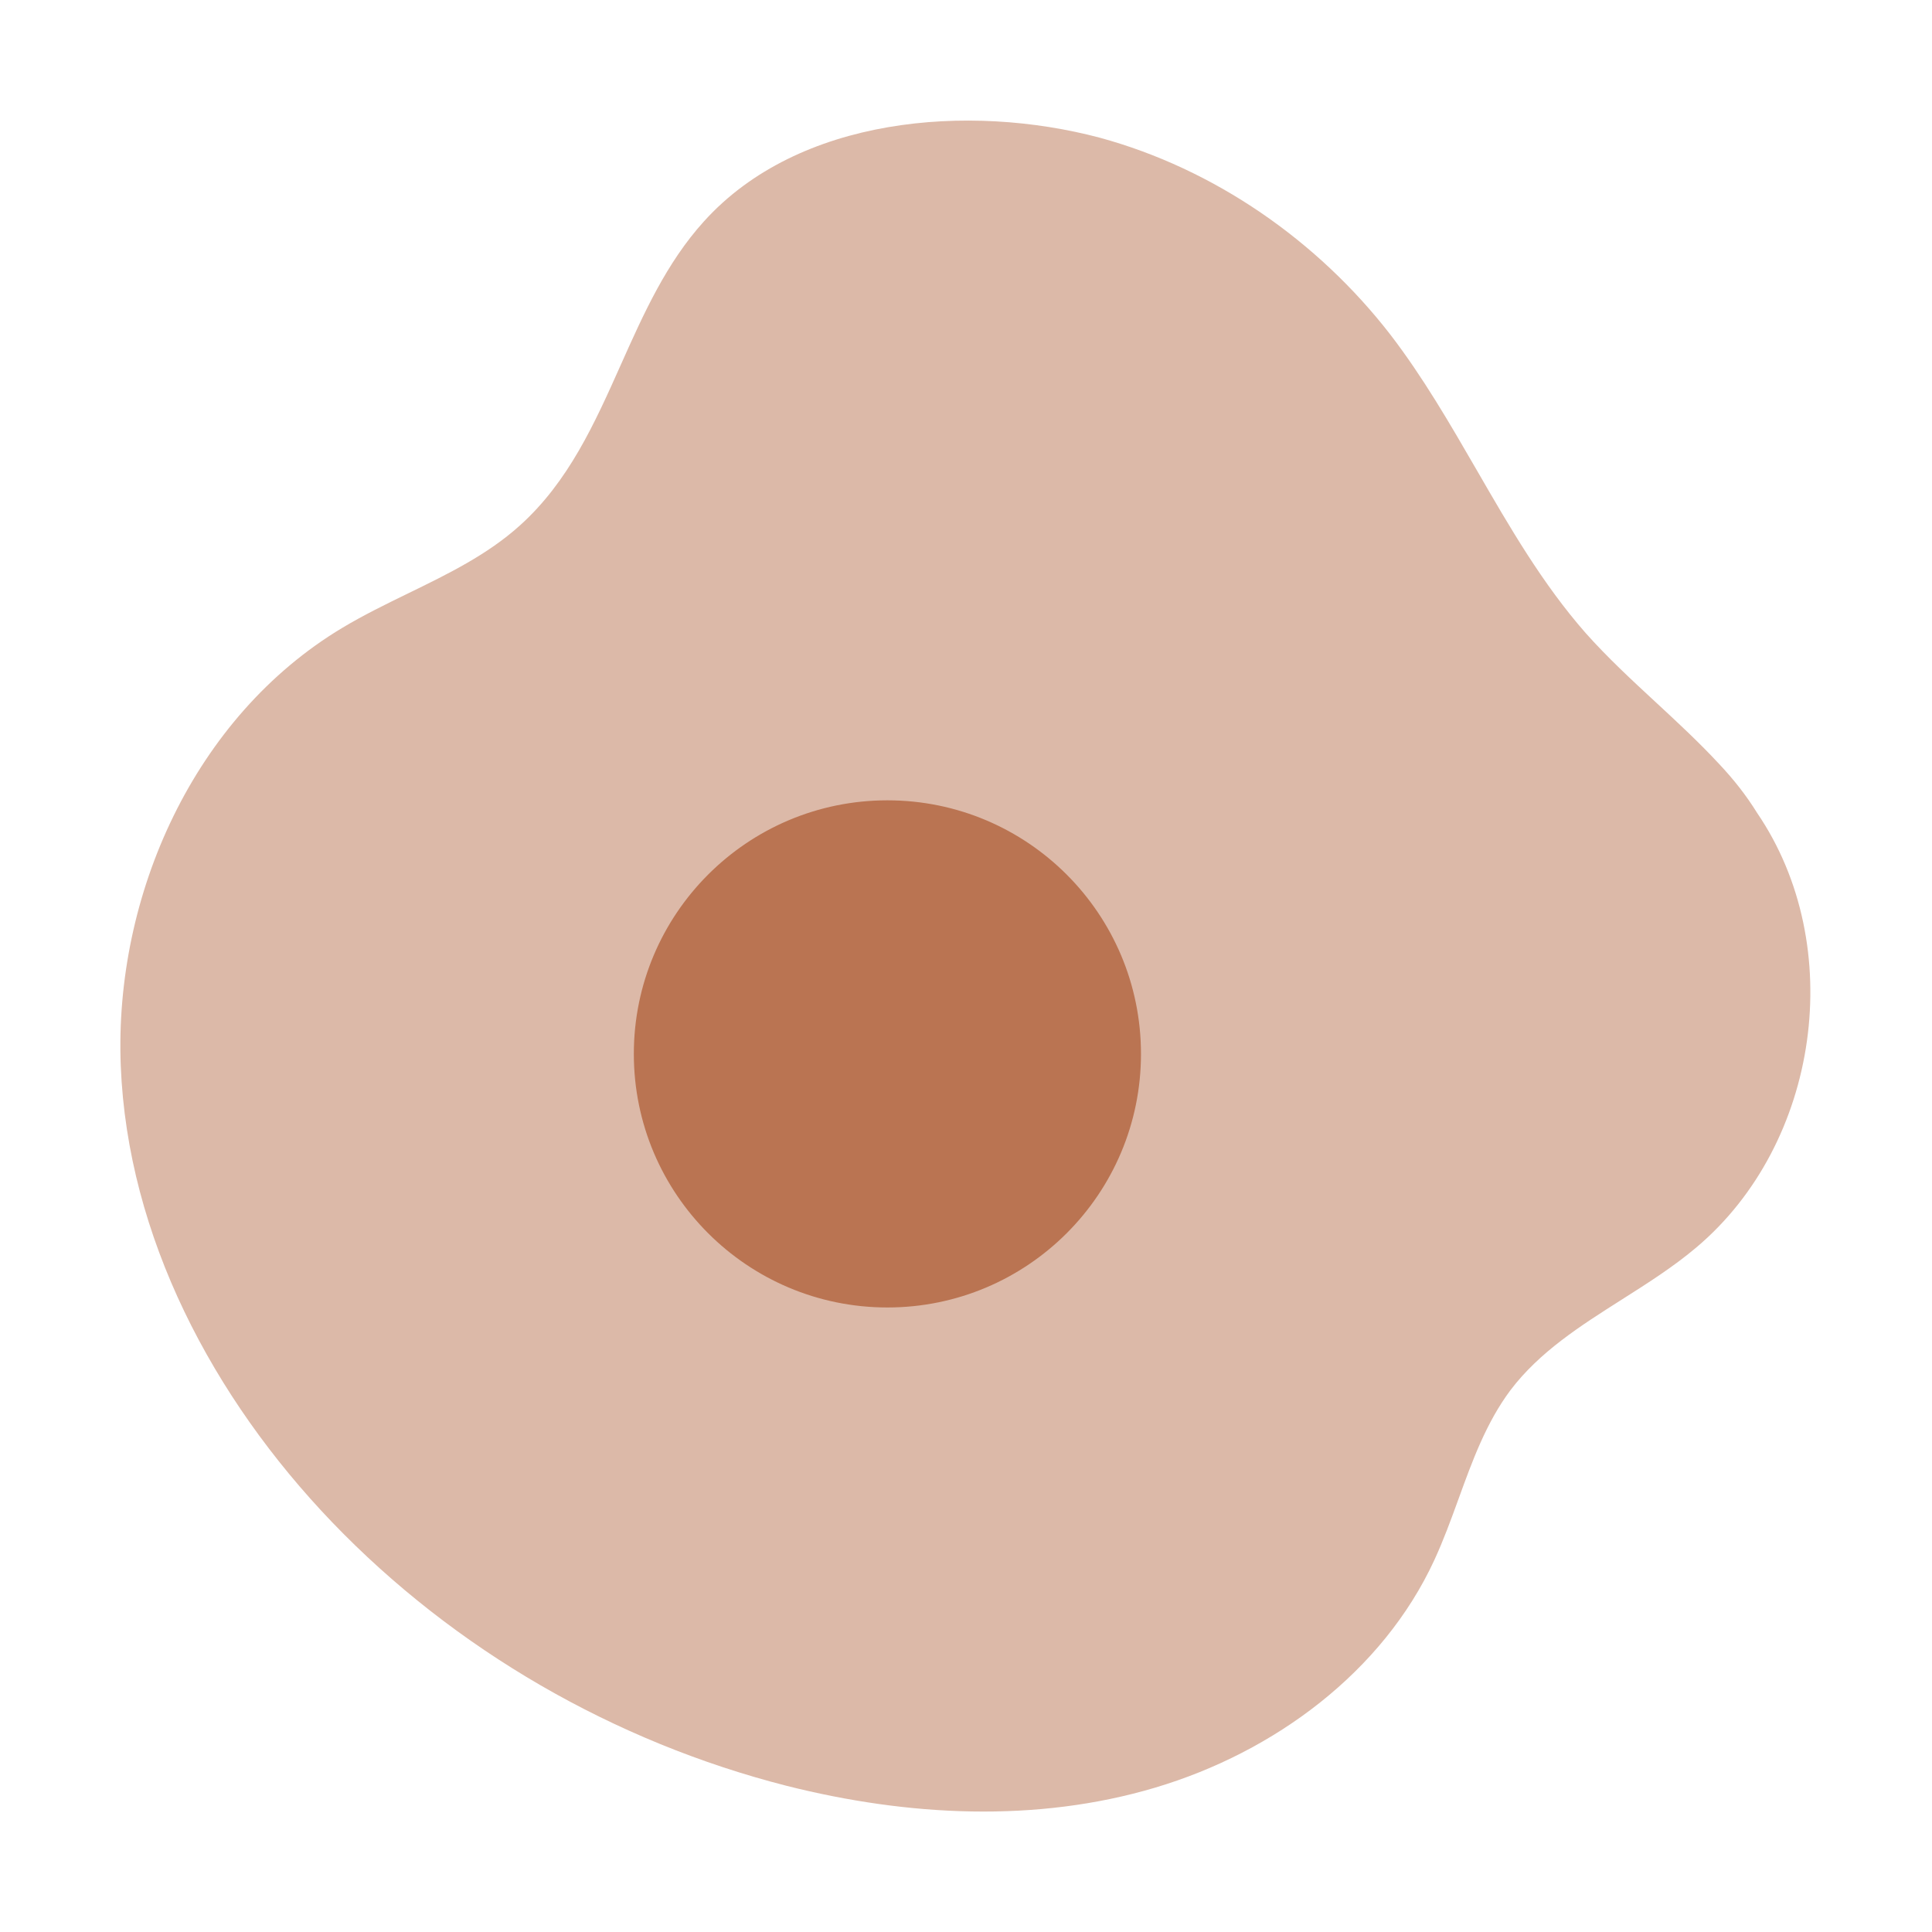 <?xml version="1.0" encoding="UTF-8"?> <svg xmlns="http://www.w3.org/2000/svg" xmlns:xlink="http://www.w3.org/1999/xlink" version="1.1" width="512" height="512" x="0" y="0" viewBox="0 0 112 112" style="enable-background:new 0 0 512 512" xml:space="preserve" class=""><circle r="56" cx="56" cy="56" fill="#ba7452" shape="circle" transform="matrix(0.39,0,0,0.39,34.16,34.16)"></circle><g transform="matrix(1.05,0,0,1.05,-2.798,-2.8)"><path fill="#dcb9a8" fill-rule="evenodd" d="M94.087 41.443c1.195 1.107 2.39 2.213 3.492 3.403.793.84 1.493 1.727 2.1 2.707 4.993 7.327 3.453 18.247-3.36 23.987-1.273 1.075-2.697 1.978-4.116 2.878-2.276 1.445-4.541 2.881-6.15 5.008-1.332 1.784-2.094 3.882-2.859 5.989-.416 1.144-.833 2.29-1.342 3.391-2.846 6.16-8.82 10.594-15.4 12.554-6.58 1.96-13.673 1.586-20.346-.094-9.52-2.426-18.34-7.513-25.107-14.56-6.58-6.86-11.293-15.773-11.667-25.2-.373-9.426 4.06-19.273 12.227-24.173 1.179-.707 2.418-1.311 3.653-1.913 2.186-1.065 4.357-2.123 6.147-3.734 2.699-2.424 4.14-5.651 5.584-8.885 1.253-2.806 2.508-5.617 4.59-7.915 5.226-5.787 14.606-6.533 21.84-4.62 6.346 1.727 12.04 5.693 16.053 10.873 1.806 2.353 3.292 4.924 4.775 7.49 1.81 3.135 3.619 6.264 6.005 8.984 1.206 1.355 2.543 2.592 3.88 3.83zm-28.428 19.41c0 7.732-6.268 14-14 14s-14-6.268-14-14 6.268-14 14-14 14 6.268 14 14z" clip-rule="evenodd" opacity="1" data-original="#333333" class=""></path></g></svg> 